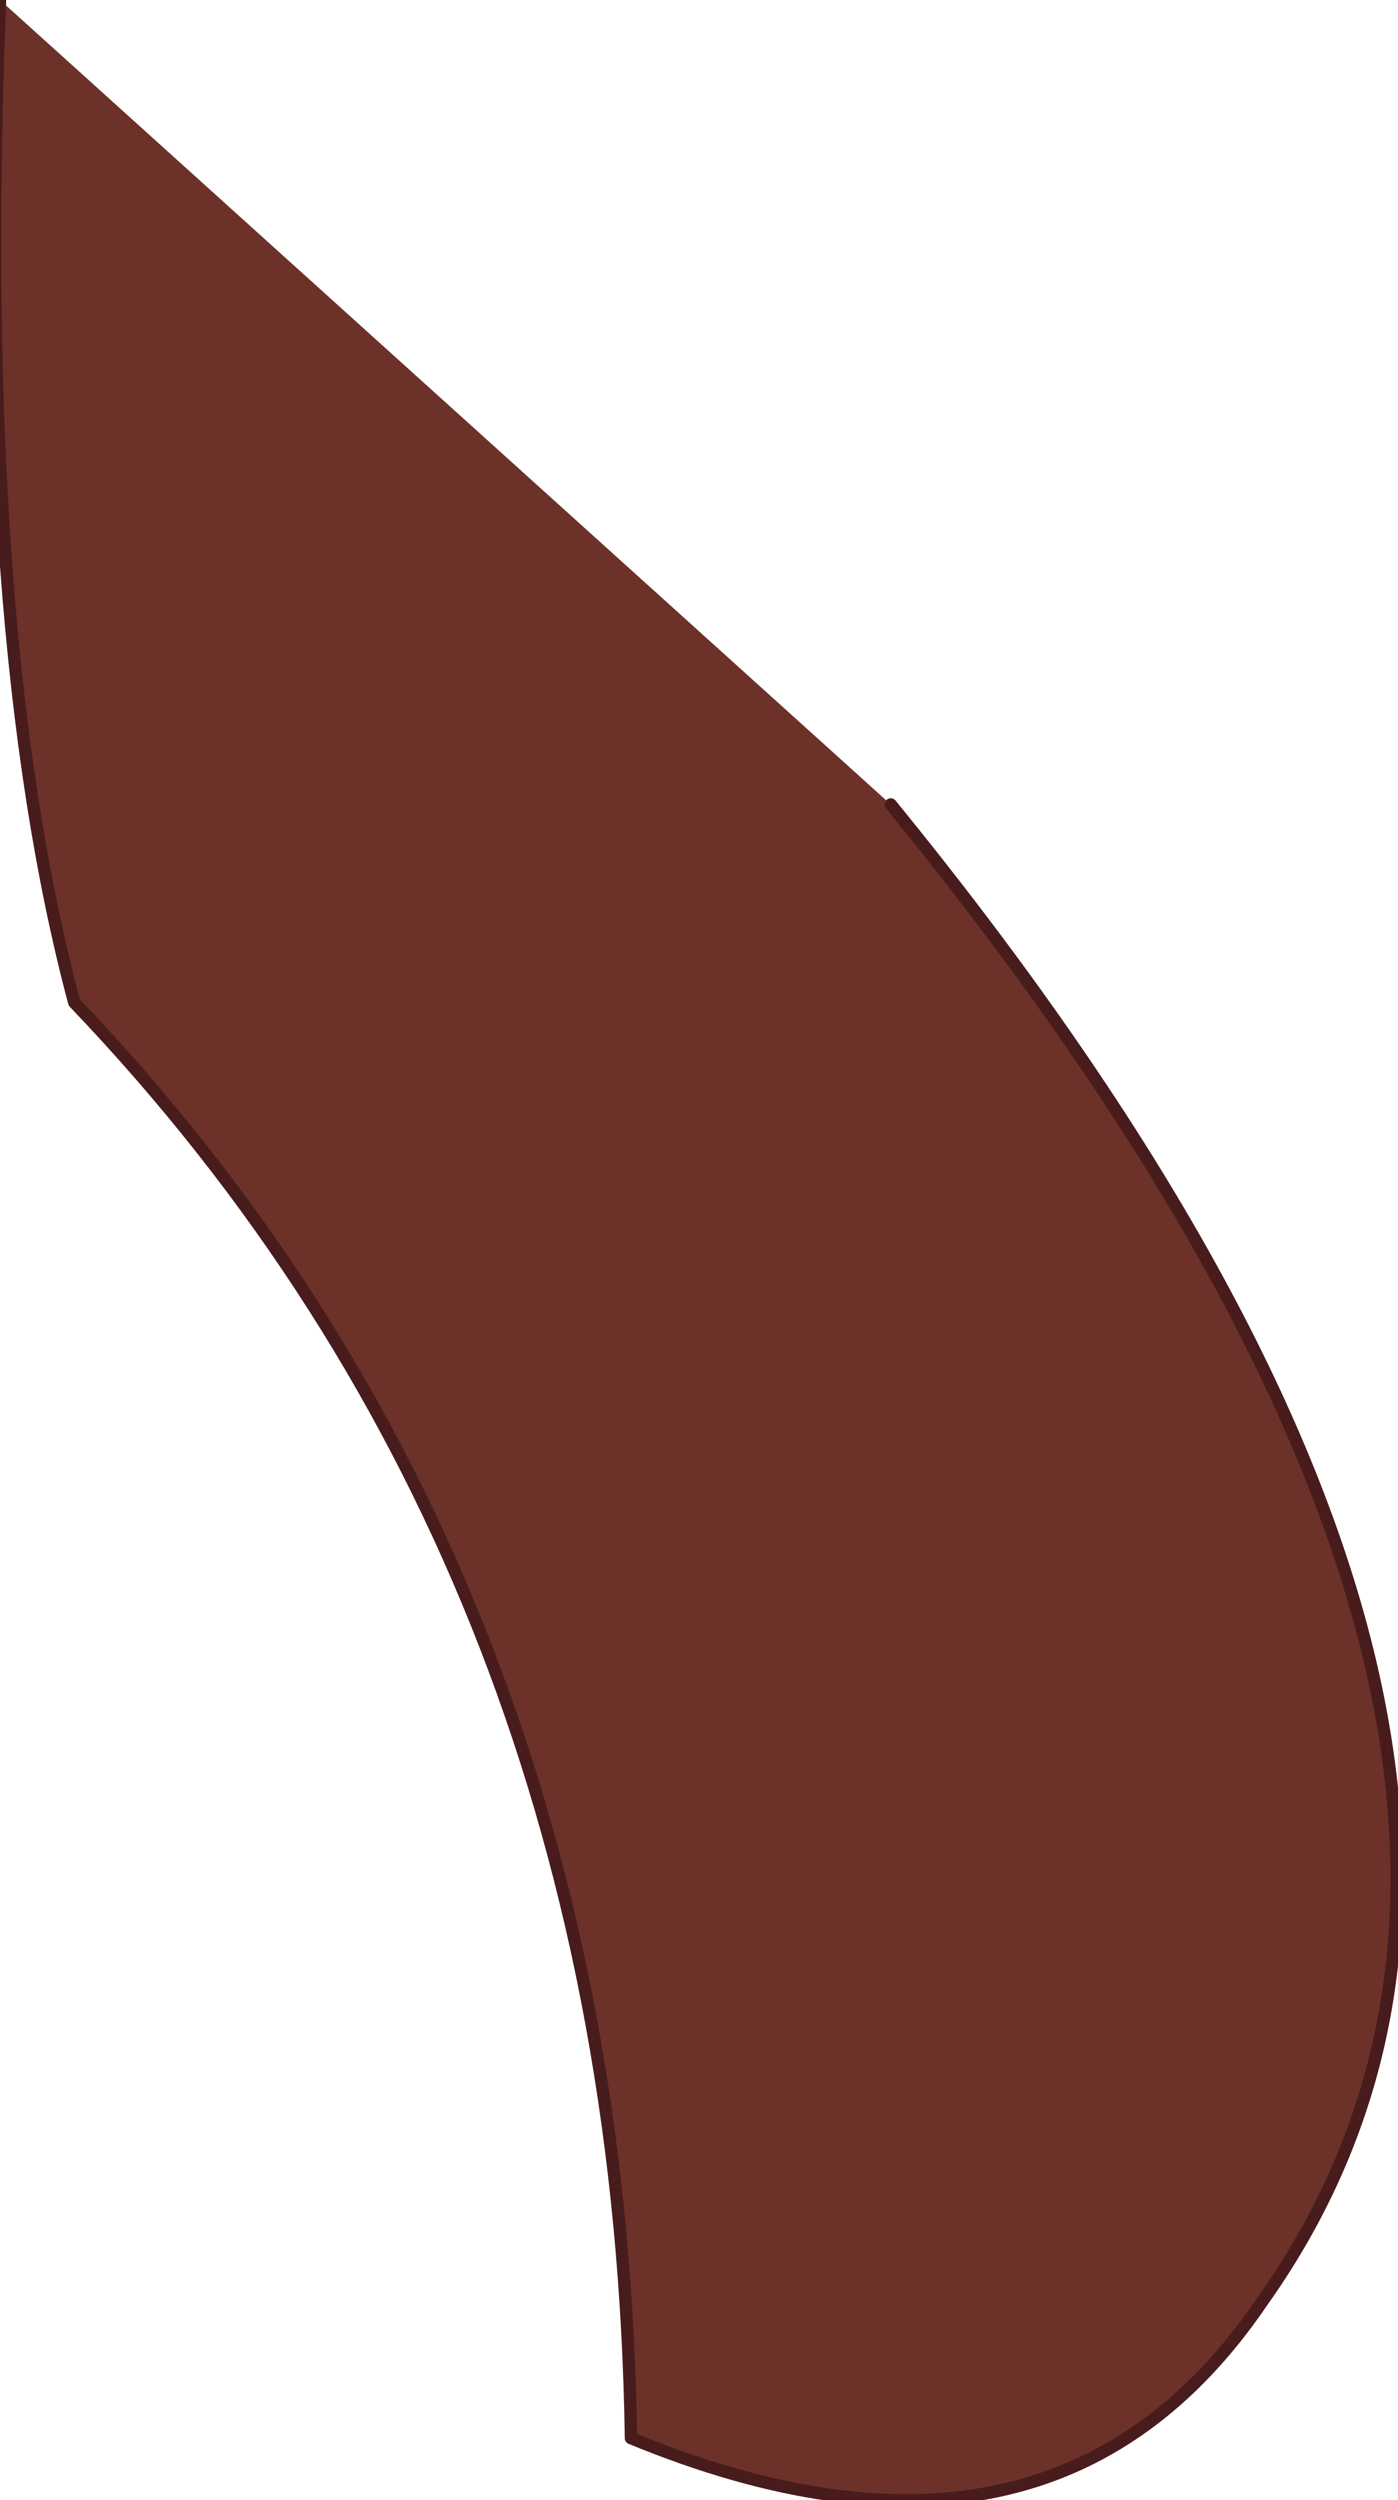 <?xml version="1.0" encoding="UTF-8" standalone="no"?>
<svg xmlns:xlink="http://www.w3.org/1999/xlink" height="10.1px" width="5.65px" xmlns="http://www.w3.org/2000/svg">
  <g transform="matrix(1.0, 0.0, 0.0, 1.0, 2.8, 5.05)">
    <path d="M0.8 -1.8 Q3.9 2.0 2.3 4.25 1.45 5.5 -0.25 4.8 -0.3 1.3 -2.5 -1.0 -2.9 -2.5 -2.8 -5.05 L0.8 -1.8" fill="#6c3128" fill-rule="evenodd" stroke="none"/>
    <path d="M-2.8 -5.05 Q-2.9 -2.5 -2.5 -1.0 -0.3 1.3 -0.25 4.8 1.45 5.5 2.3 4.25 3.9 2.0 0.8 -1.8" fill="none" stroke="#481c1c" stroke-linecap="round" stroke-linejoin="round" stroke-width="0.05"/>
  </g>
</svg>
